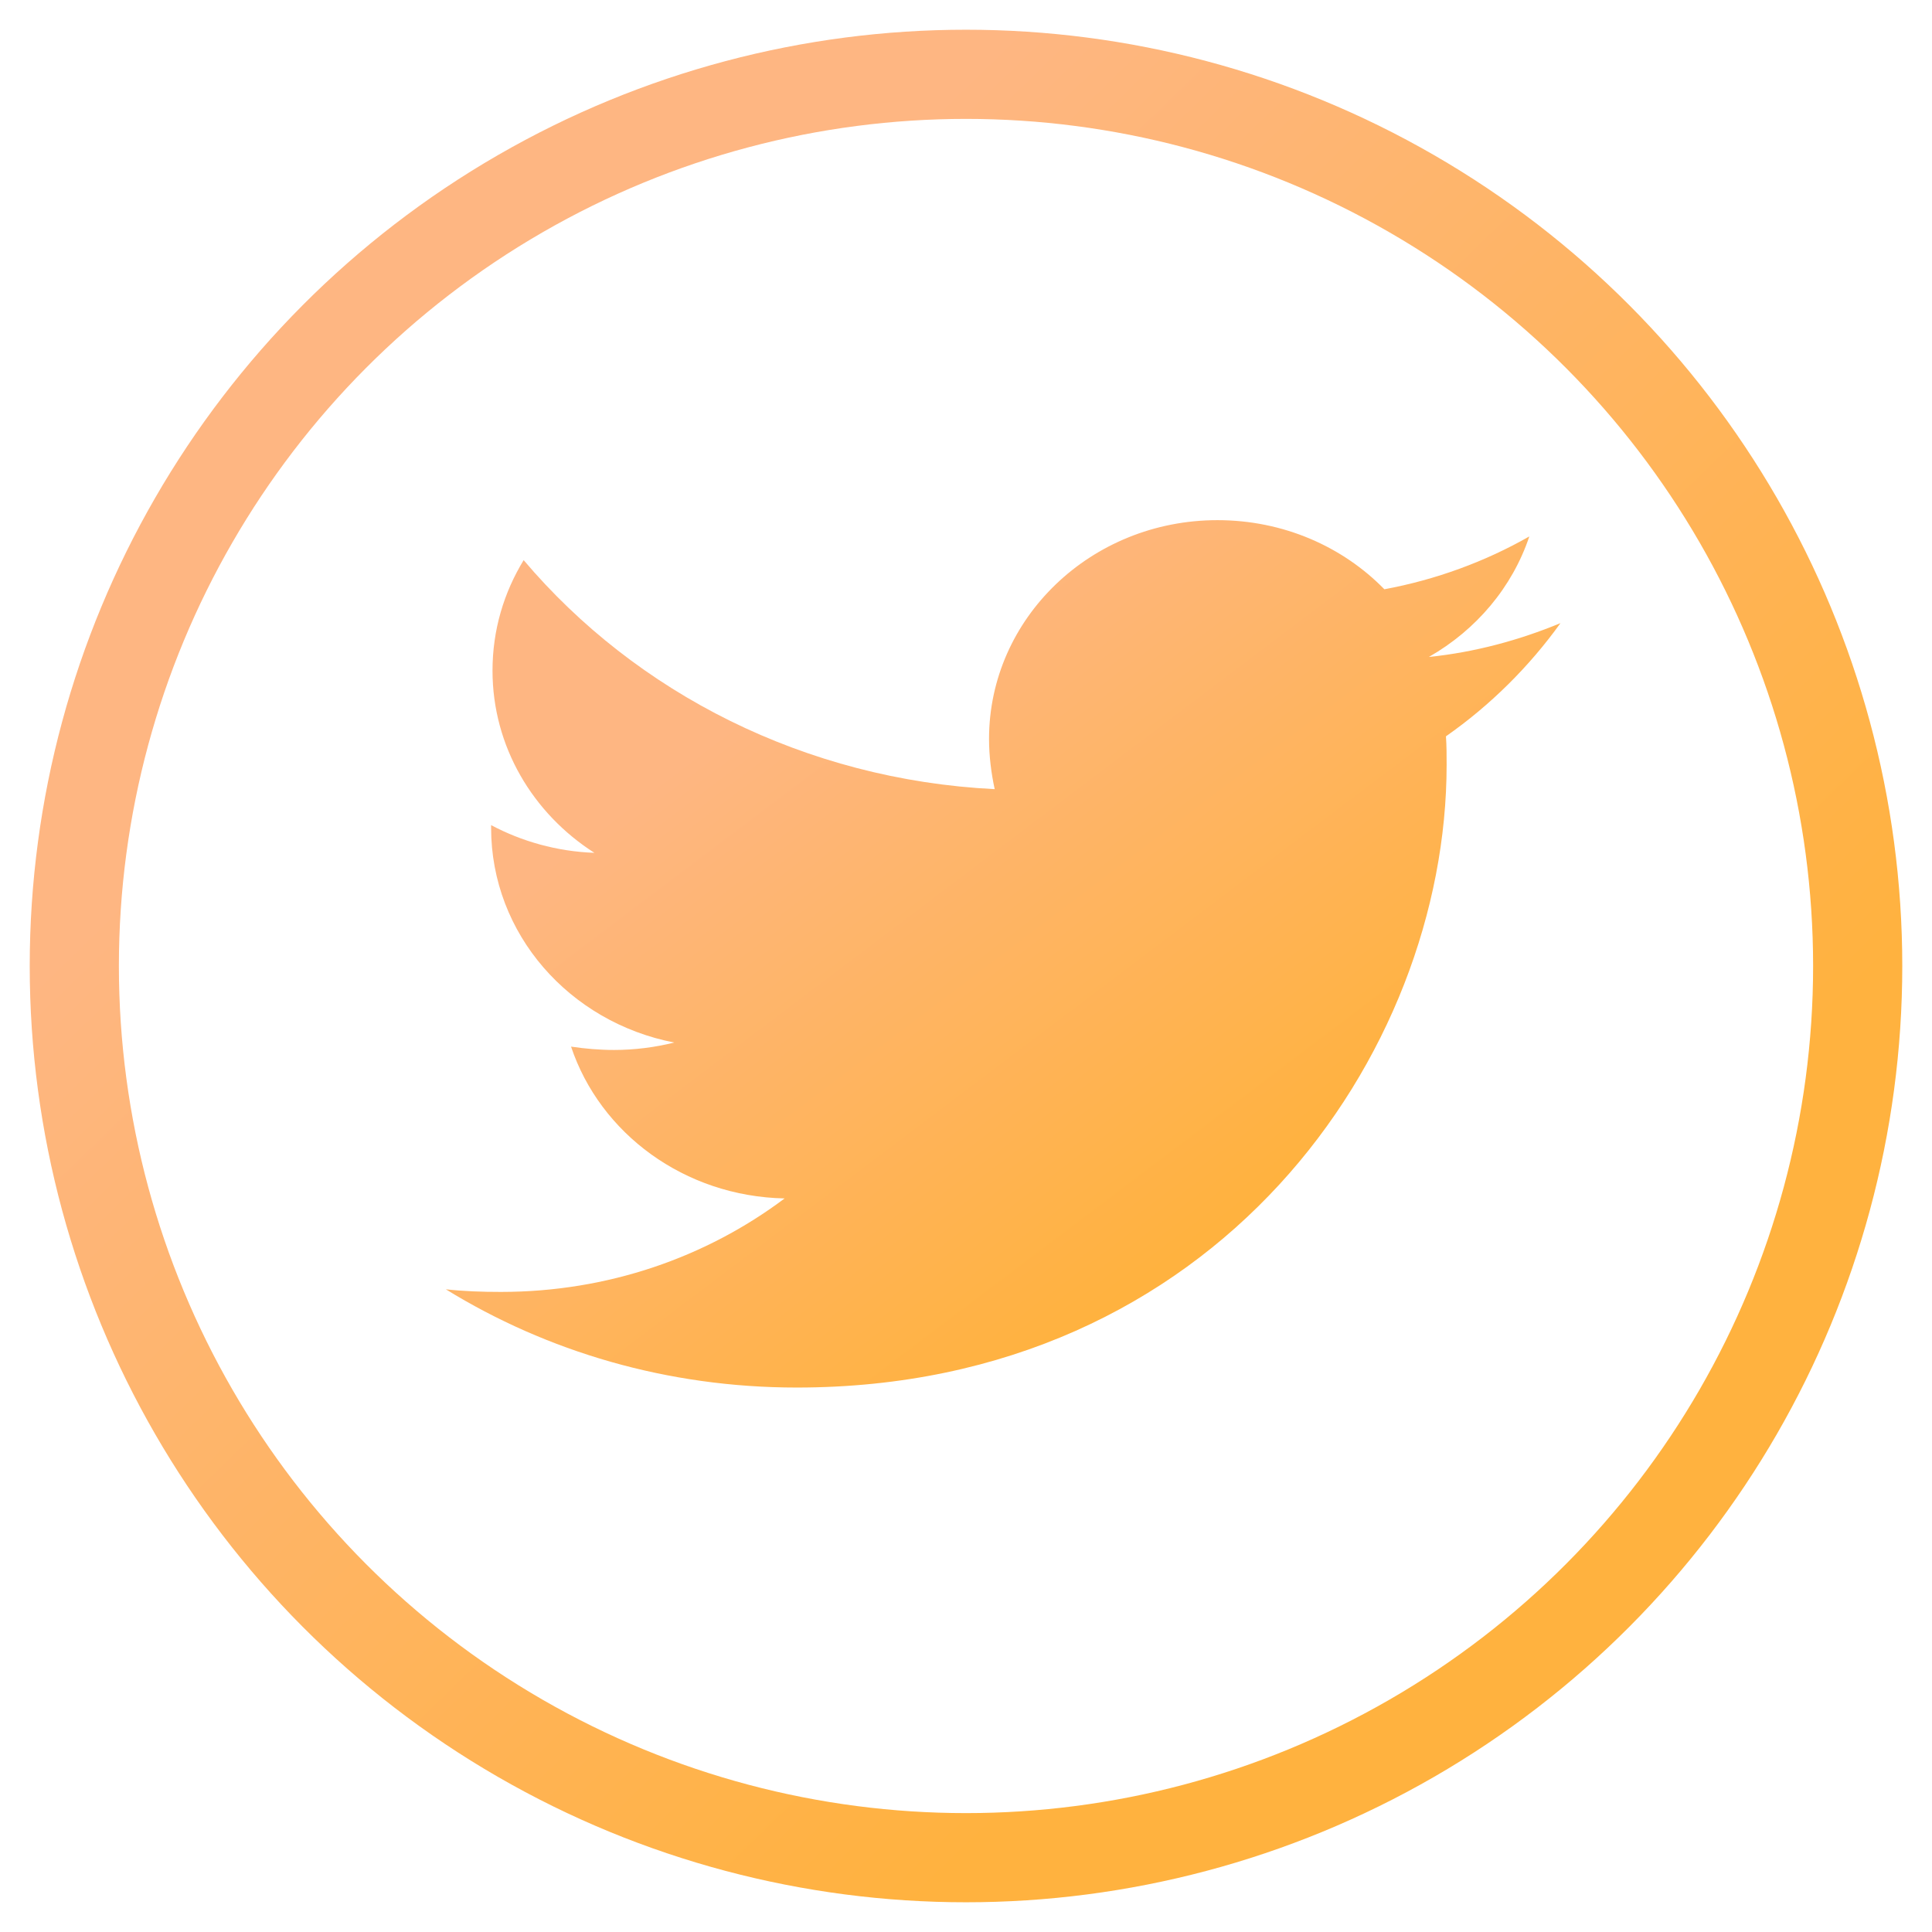 <svg width="26" height="26" viewBox="0 0 26 26" fill="none" xmlns="http://www.w3.org/2000/svg">
<circle cx="13" cy="13" r="12" stroke="url(#paint0_linear_341_13)" stroke-width="1.2"/>
<path d="M21 8.386C20.448 8.614 19.849 8.778 19.229 8.841C19.867 8.477 20.352 7.903 20.581 7.219C19.991 7.556 19.324 7.802 18.63 7.93C18.069 7.355 17.269 7 16.384 7C14.681 7 13.31 8.322 13.31 9.945C13.31 10.173 13.339 10.401 13.386 10.62C10.835 10.493 8.561 9.326 7.047 7.538C6.781 7.975 6.628 8.477 6.628 9.025C6.628 10.046 7.171 10.948 7.999 11.477C7.495 11.459 7.018 11.322 6.609 11.104V11.14C6.609 12.57 7.665 13.757 9.074 14.03C8.817 14.094 8.541 14.13 8.265 14.13C8.066 14.13 7.875 14.113 7.685 14.085C8.075 15.252 9.208 16.1 10.559 16.128C9.502 16.921 8.179 17.386 6.742 17.386C6.485 17.386 6.247 17.378 6 17.351C7.361 18.189 8.979 18.673 10.722 18.673C16.375 18.673 19.468 14.186 19.468 10.293C19.468 10.164 19.468 10.038 19.459 9.909C20.058 9.49 20.581 8.969 21 8.386Z" fill="url(#paint1_linear_341_13)"/>
<defs>
<linearGradient id="paint0_linear_341_13" x1="13.001" y1="24.999" x2="1.006" y2="12.653" gradientUnits="userSpaceOnUse">
<stop stop-color="#FFB23F"/>
<stop offset="1" stop-color="#FEB682"/>
</linearGradient>
<linearGradient id="paint1_linear_341_13" x1="13.501" y1="18.672" x2="7.885" y2="11.245" gradientUnits="userSpaceOnUse">
<stop stop-color="#FFB23F"/>
<stop offset="1" stop-color="#FEB682"/>
</linearGradient>
</defs>
</svg>
